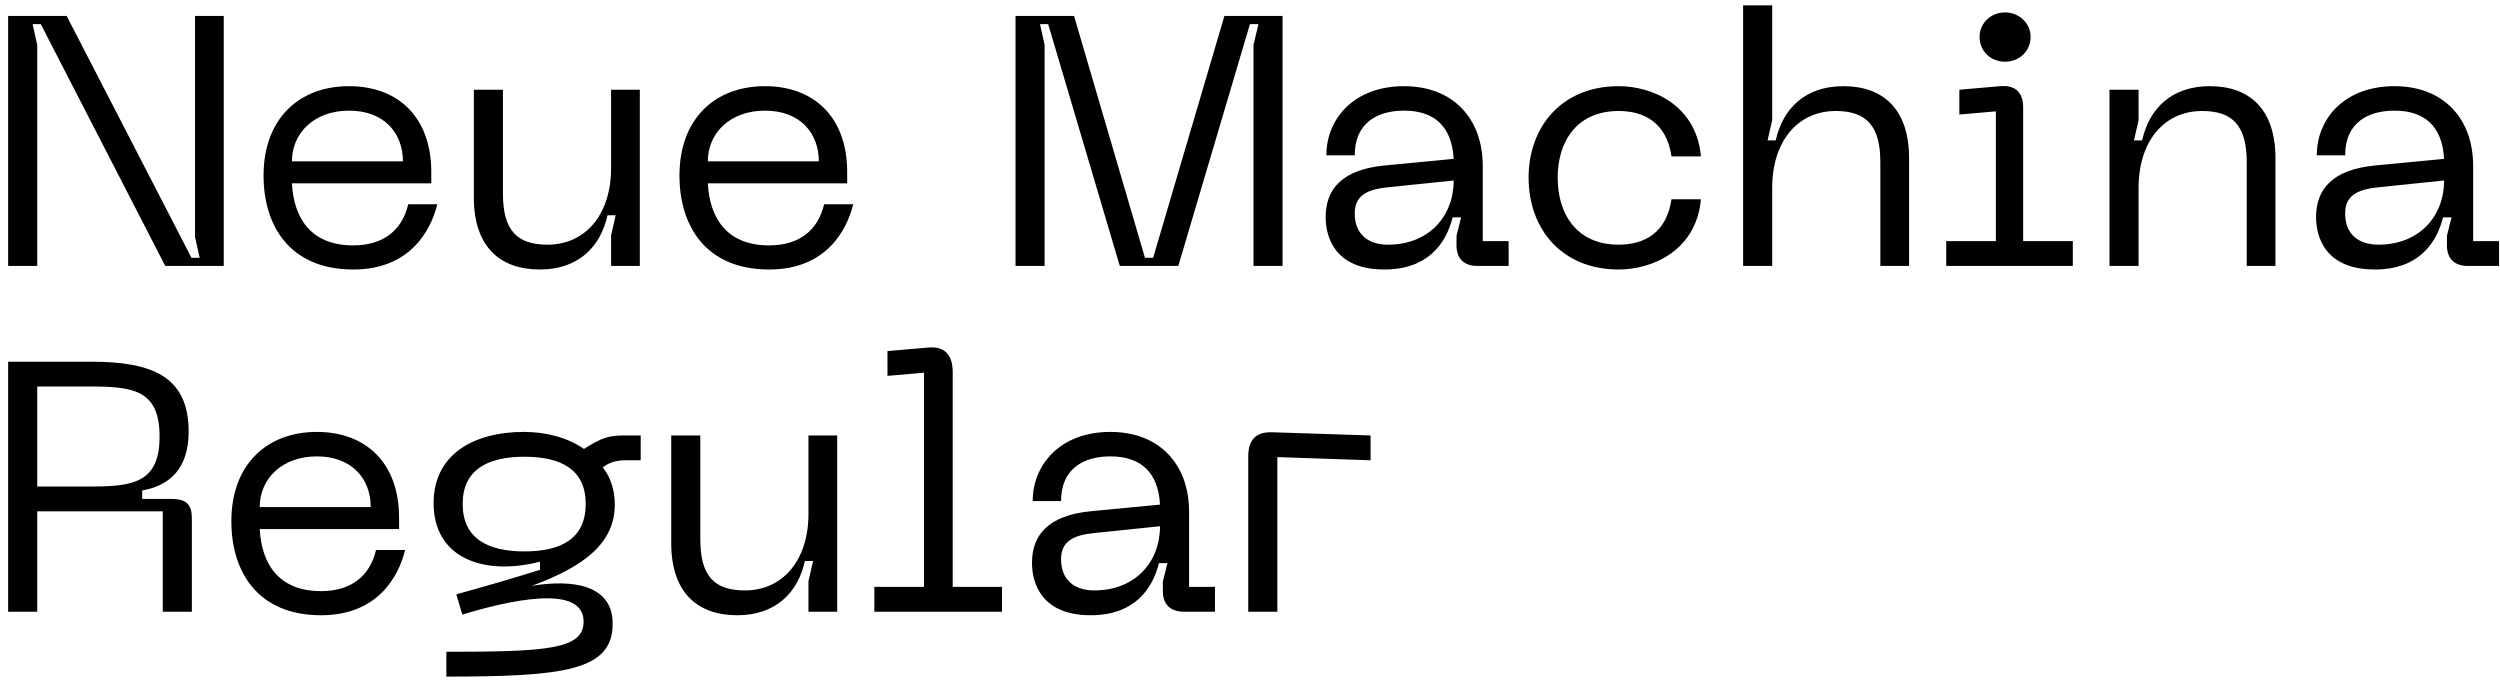 <?xml version="1.0" encoding="UTF-8"?> <svg xmlns="http://www.w3.org/2000/svg" width="282" height="77" viewBox="0 0 282 77" fill="none"><path d="M0.92 30V1.8H7.52L21.6 29.08H22.52L22 26.72V1.8H25.24V30H18.64L4.6 2.72H3.68L4.2 5.08V30H0.92ZM29.729 19.8C29.729 13.4 33.729 9.72 39.369 9.72C44.969 9.72 48.649 13.28 48.649 19.4V20.68H32.929C33.129 24.44 34.929 27.68 39.849 27.68C43.129 27.68 45.329 26.08 46.049 23.04H49.329C48.569 26.12 46.169 30.4 39.849 30.4C32.729 30.4 29.729 25.52 29.729 19.8ZM32.929 18.2H45.449C45.449 15 43.329 12.48 39.369 12.48C35.449 12.48 32.929 15 32.929 18.2ZM61.77 27.6C65.97 27.6 68.93 24.28 68.93 18.96V10.12H72.17V30H68.93V26.56L69.45 24.28H68.53C67.73 27.88 65.21 30.4 60.89 30.4C56.37 30.4 53.45 27.8 53.45 22.28V10.12H56.73V21.84C56.73 26 58.33 27.6 61.77 27.6ZM76.643 19.8C76.643 13.4 80.643 9.72 86.283 9.72C91.883 9.72 95.563 13.28 95.563 19.4V20.68H79.843C80.043 24.44 81.843 27.68 86.763 27.68C90.043 27.68 92.243 26.08 92.963 23.04H96.243C95.483 26.12 93.083 30.4 86.763 30.4C79.643 30.4 76.643 25.52 76.643 19.8ZM79.843 18.2H92.363C92.363 15 90.243 12.48 86.283 12.48C82.363 12.48 79.843 15 79.843 18.2ZM114.553 30V1.8H121.153L129.153 29.08H130.073L138.113 1.8H144.673V30H141.393V5.08L141.953 2.72H140.993L132.913 30H126.313L118.233 2.72H117.313L117.833 5.08V30H114.553ZM149.534 24.48C149.534 21.32 151.414 19.16 156.054 18.68L163.974 17.92C163.774 14.28 161.814 12.48 158.374 12.48C155.494 12.48 152.814 13.76 152.814 17.52H149.614C149.614 13.4 152.734 9.72 158.374 9.72C163.934 9.72 167.254 13.4 167.254 18.72V27.2H170.174V30H166.654C165.134 30 164.294 29.16 164.294 27.68V26.6L164.814 24.52H163.854C163.094 27.56 160.974 30.4 156.174 30.4C150.414 30.4 149.534 26.56 149.534 24.48ZM152.814 24.08C152.814 26.36 154.254 27.6 156.574 27.6C161.094 27.6 163.974 24.48 163.974 20.36L156.614 21.12C154.094 21.36 152.814 22.12 152.814 24.08ZM172.425 20.04C172.425 14.32 176.145 9.72 182.585 9.72C186.425 9.72 191.345 11.88 191.865 17.64H188.545C187.985 13.84 185.465 12.52 182.585 12.52C177.865 12.52 175.705 15.96 175.705 20.04C175.705 24.16 177.865 27.6 182.585 27.6C185.465 27.6 187.985 26.28 188.545 22.48H191.865C191.345 28.24 186.425 30.4 182.585 30.4C176.145 30.4 172.425 25.8 172.425 20.04ZM207.943 9.72C212.423 9.72 215.343 12.32 215.343 17.84V30H212.103V18.28C212.103 14.12 210.463 12.52 207.063 12.52C202.863 12.52 199.903 15.84 199.903 21.2V30H196.623V0.6H199.903V13.56L199.383 15.84H200.303C201.103 12.24 203.623 9.72 207.943 9.72ZM226.174 6.96C224.534 6.96 223.294 5.76 223.294 4.16C223.294 2.64 224.534 1.4 226.174 1.4C227.774 1.4 229.054 2.64 229.054 4.16C229.054 5.76 227.774 6.96 226.174 6.96ZM219.534 30V27.2H225.134V12.56L221.014 12.92V10.12L225.614 9.72C227.494 9.56 228.214 10.6 228.214 12.12V27.2H233.814V30H219.534ZM248.391 12.52C244.191 12.52 241.231 15.84 241.231 21.2V30H237.951V10.12H241.231V13.56L240.711 15.84H241.631C242.431 12.24 244.951 9.72 249.271 9.72C253.751 9.72 256.671 12.32 256.671 17.84V30H253.431V18.28C253.431 14.12 251.791 12.52 248.391 12.52ZM261.253 24.48C261.253 21.32 263.133 19.16 267.773 18.68L275.693 17.92C275.493 14.28 273.533 12.48 270.093 12.48C267.213 12.48 264.533 13.76 264.533 17.52H261.333C261.333 13.4 264.453 9.72 270.093 9.72C275.653 9.72 278.973 13.4 278.973 18.72V27.2H281.893V30H278.373C276.853 30 276.013 29.16 276.013 27.68V26.6L276.533 24.52H275.573C274.813 27.56 272.693 30.4 267.893 30.4C262.133 30.4 261.253 26.56 261.253 24.48ZM264.533 24.08C264.533 26.36 265.973 27.6 268.293 27.6C272.813 27.6 275.693 24.48 275.693 20.36L268.333 21.12C265.813 21.36 264.533 22.12 264.533 24.08ZM0.92 69V40.8H10.28C17 40.8 21.28 42.36 21.28 48.68C21.28 52.92 19.08 54.8 16.04 55.32V56.28H19.4C21 56.28 21.64 56.92 21.64 58.4V69H18.36V57.68H4.2V69H0.92ZM4.2 54.88H10.28C15.08 54.88 18 54.4 18 49.24C18 44.04 15.08 43.6 10.28 43.6H4.2V54.88ZM26.097 58.8C26.097 52.4 30.097 48.72 35.737 48.72C41.337 48.72 45.017 52.28 45.017 58.4V59.68H29.297C29.497 63.44 31.297 66.68 36.217 66.68C39.497 66.68 41.697 65.08 42.417 62.04H45.697C44.937 65.12 42.537 69.4 36.217 69.4C29.097 69.4 26.097 64.52 26.097 58.8ZM29.297 57.2H41.817C41.817 54 39.697 51.48 35.737 51.48C31.817 51.48 29.297 54 29.297 57.2ZM70.509 49.12H72.269V51.92H70.589C69.469 51.92 68.749 52.16 67.989 52.72C68.829 53.76 69.349 55.2 69.349 56.92C69.349 61.2 65.989 63.88 59.989 66.08C64.629 65.32 69.109 65.96 69.109 70.36C69.109 75.64 63.669 76.32 50.349 76.32V73.52C61.749 73.52 65.829 73.24 65.829 70.12C65.829 65.72 57.069 67.84 52.149 69.32L51.469 67.04C54.669 66.16 57.829 65.24 60.909 64.28V63.36C54.509 65 48.909 62.92 48.909 56.76C48.909 51.28 53.389 48.72 59.109 48.72C61.509 48.72 63.989 49.32 65.869 50.64C67.949 49.32 68.709 49.12 70.509 49.12ZM59.149 62.2C63.349 62.2 66.069 60.72 66.069 56.84C66.069 53 63.349 51.52 59.149 51.52C54.989 51.52 52.189 53 52.189 56.84C52.189 60.72 54.989 62.2 59.149 62.2ZM84.035 66.6C88.235 66.6 91.195 63.28 91.195 57.96V49.12H94.435V69H91.195V65.56L91.715 63.28H90.795C89.995 66.88 87.475 69.4 83.155 69.4C78.635 69.4 75.715 66.8 75.715 61.28V49.12H78.995V60.84C78.995 65 80.595 66.6 84.035 66.6ZM98.626 69V66.2H104.226V42.04L100.106 42.4V39.6L104.746 39.2C106.586 39.04 107.466 40.08 107.466 41.96V66.2H113.026V69H98.626ZM116.409 63.48C116.409 60.32 118.289 58.16 122.929 57.68L130.849 56.92C130.649 53.28 128.689 51.48 125.249 51.48C122.369 51.48 119.689 52.76 119.689 56.52H116.489C116.489 52.4 119.609 48.72 125.249 48.72C130.809 48.72 134.129 52.4 134.129 57.72V66.2H137.049V69H133.529C132.009 69 131.169 68.16 131.169 66.68V65.6L131.689 63.52H130.729C129.969 66.56 127.849 69.4 123.049 69.4C117.289 69.4 116.409 65.56 116.409 63.48ZM119.689 63.08C119.689 65.36 121.129 66.6 123.449 66.6C127.969 66.6 130.849 63.48 130.849 59.36L123.489 60.12C120.969 60.36 119.689 61.12 119.689 63.08ZM140.803 69V51.48C140.803 49.6 141.683 48.68 143.563 48.76L154.603 49.12V51.92L144.083 51.56V69H140.803Z" fill="black"></path></svg> 